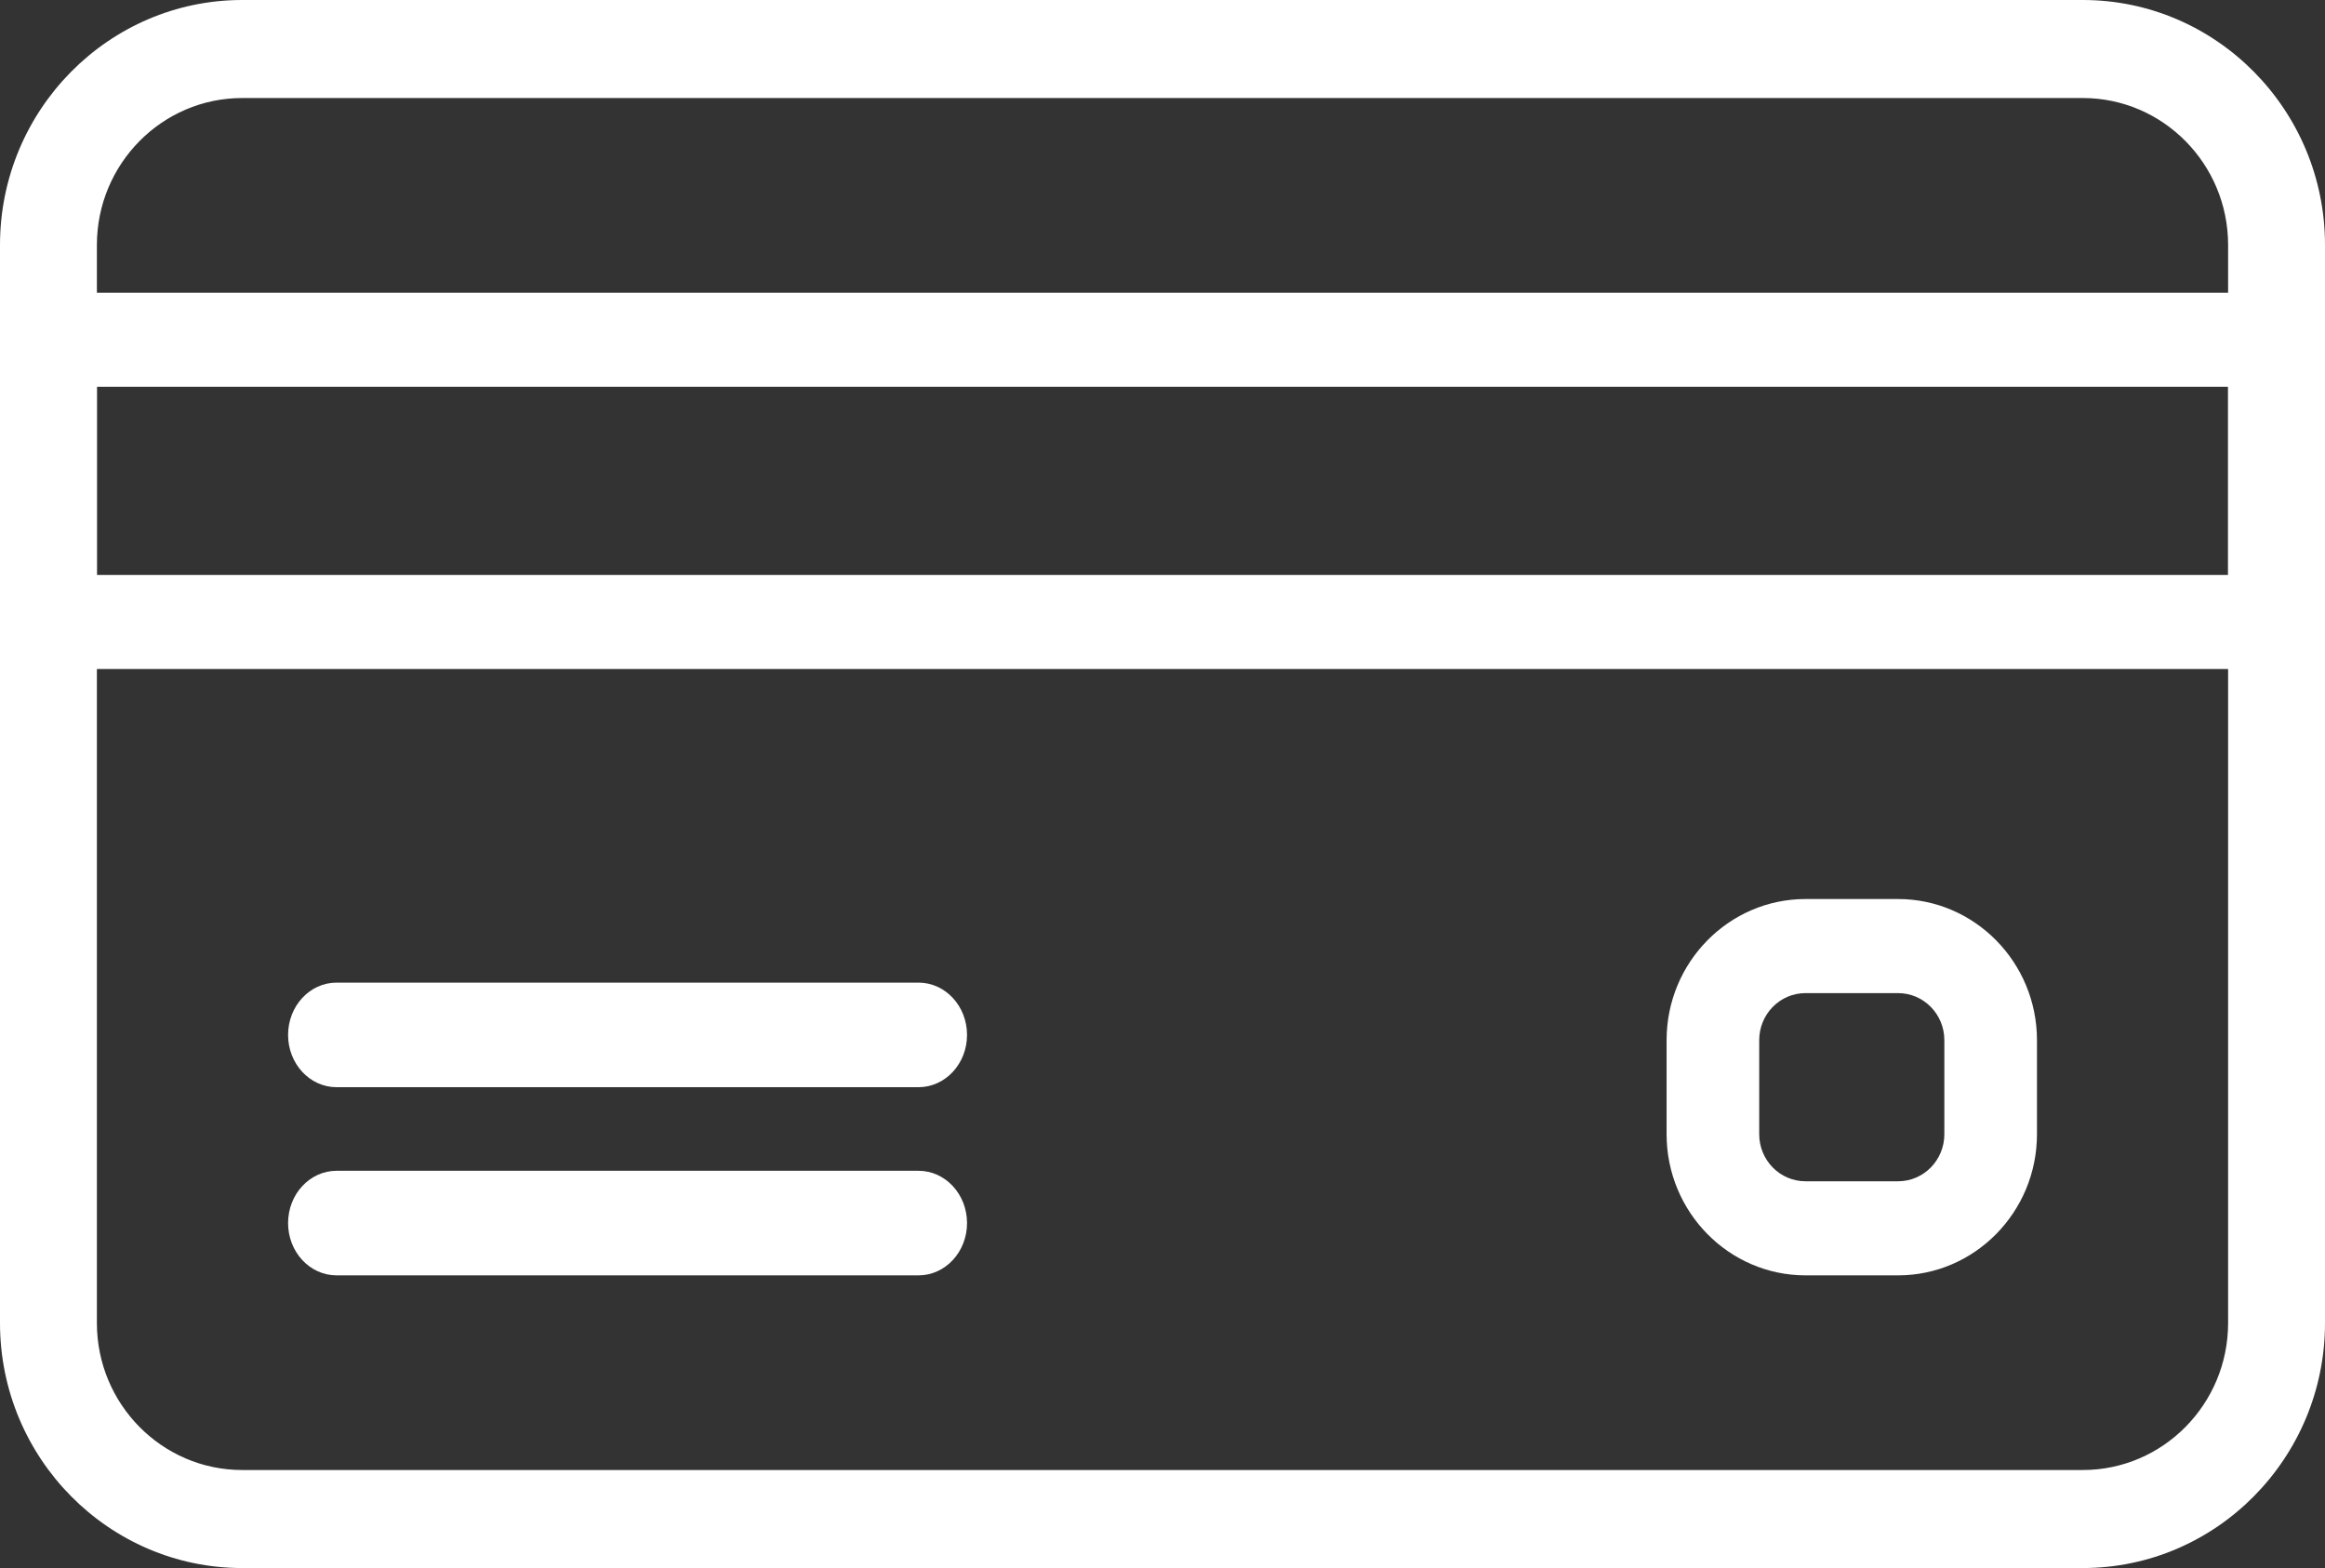 <svg width="43" height="29" viewBox="0 0 43 29" fill="none" xmlns="http://www.w3.org/2000/svg">
    <rect x="0" y="0" width="43" height="29" fill="#333333" stroke="none"/>
    <path d="M42.104 5.413H0.896C0.401 5.413 0 5.803 0 6.283V11.503C0 11.983 0.401 12.373 0.896 12.373H42.104C42.599 12.373 43 11.983 43 11.503V6.283C43 5.803 42.599 5.413 42.104 5.413ZM41.208 10.633H1.792V7.153H41.208V10.633Z" fill="white"/>
    <path d="M16.988 18.173H6.225C5.729 18.173 5.328 18.606 5.328 19.14C5.328 19.674 5.729 20.107 6.225 20.107H16.988C17.483 20.107 17.885 19.674 17.885 19.14C17.885 18.606 17.483 18.173 16.988 18.173Z" fill="white"/>
    <path d="M16.988 21.653H6.225C5.729 21.653 5.328 22.086 5.328 22.62C5.328 23.154 5.729 23.587 6.225 23.587H16.988C17.483 23.587 17.885 23.154 17.885 22.62C17.885 22.086 17.483 21.653 16.988 21.653Z" fill="white"/>
    <path d="M35.104 16.627H33.392C31.976 16.627 30.823 17.798 30.823 19.237V20.977C30.823 22.416 31.976 23.587 33.392 23.587H35.104C36.52 23.587 37.673 22.416 37.673 20.977V19.237C37.673 17.798 36.52 16.627 35.104 16.627ZM35.96 20.977C35.96 21.457 35.577 21.847 35.104 21.847H33.392C32.919 21.847 32.536 21.457 32.536 20.977V19.237C32.536 18.757 32.919 18.367 33.392 18.367H35.104C35.577 18.367 35.96 18.757 35.96 19.237V20.977Z" fill="white"/>
    <path d="M38.521 0H4.479C2.01 0 0 2.034 0 4.531V24.469C0 26.966 2.01 29 4.479 29H38.521C40.99 29 43 26.966 43 24.469V4.531C43 2.034 40.99 0 38.521 0ZM41.208 24.469C41.208 25.968 40.003 27.187 38.521 27.187H4.479C2.997 27.187 1.792 25.968 1.792 24.469V4.531C1.792 3.032 2.997 1.813 4.479 1.813H38.521C40.003 1.813 41.208 3.032 41.208 4.531V24.469Z" fill="white"/>
</svg>
